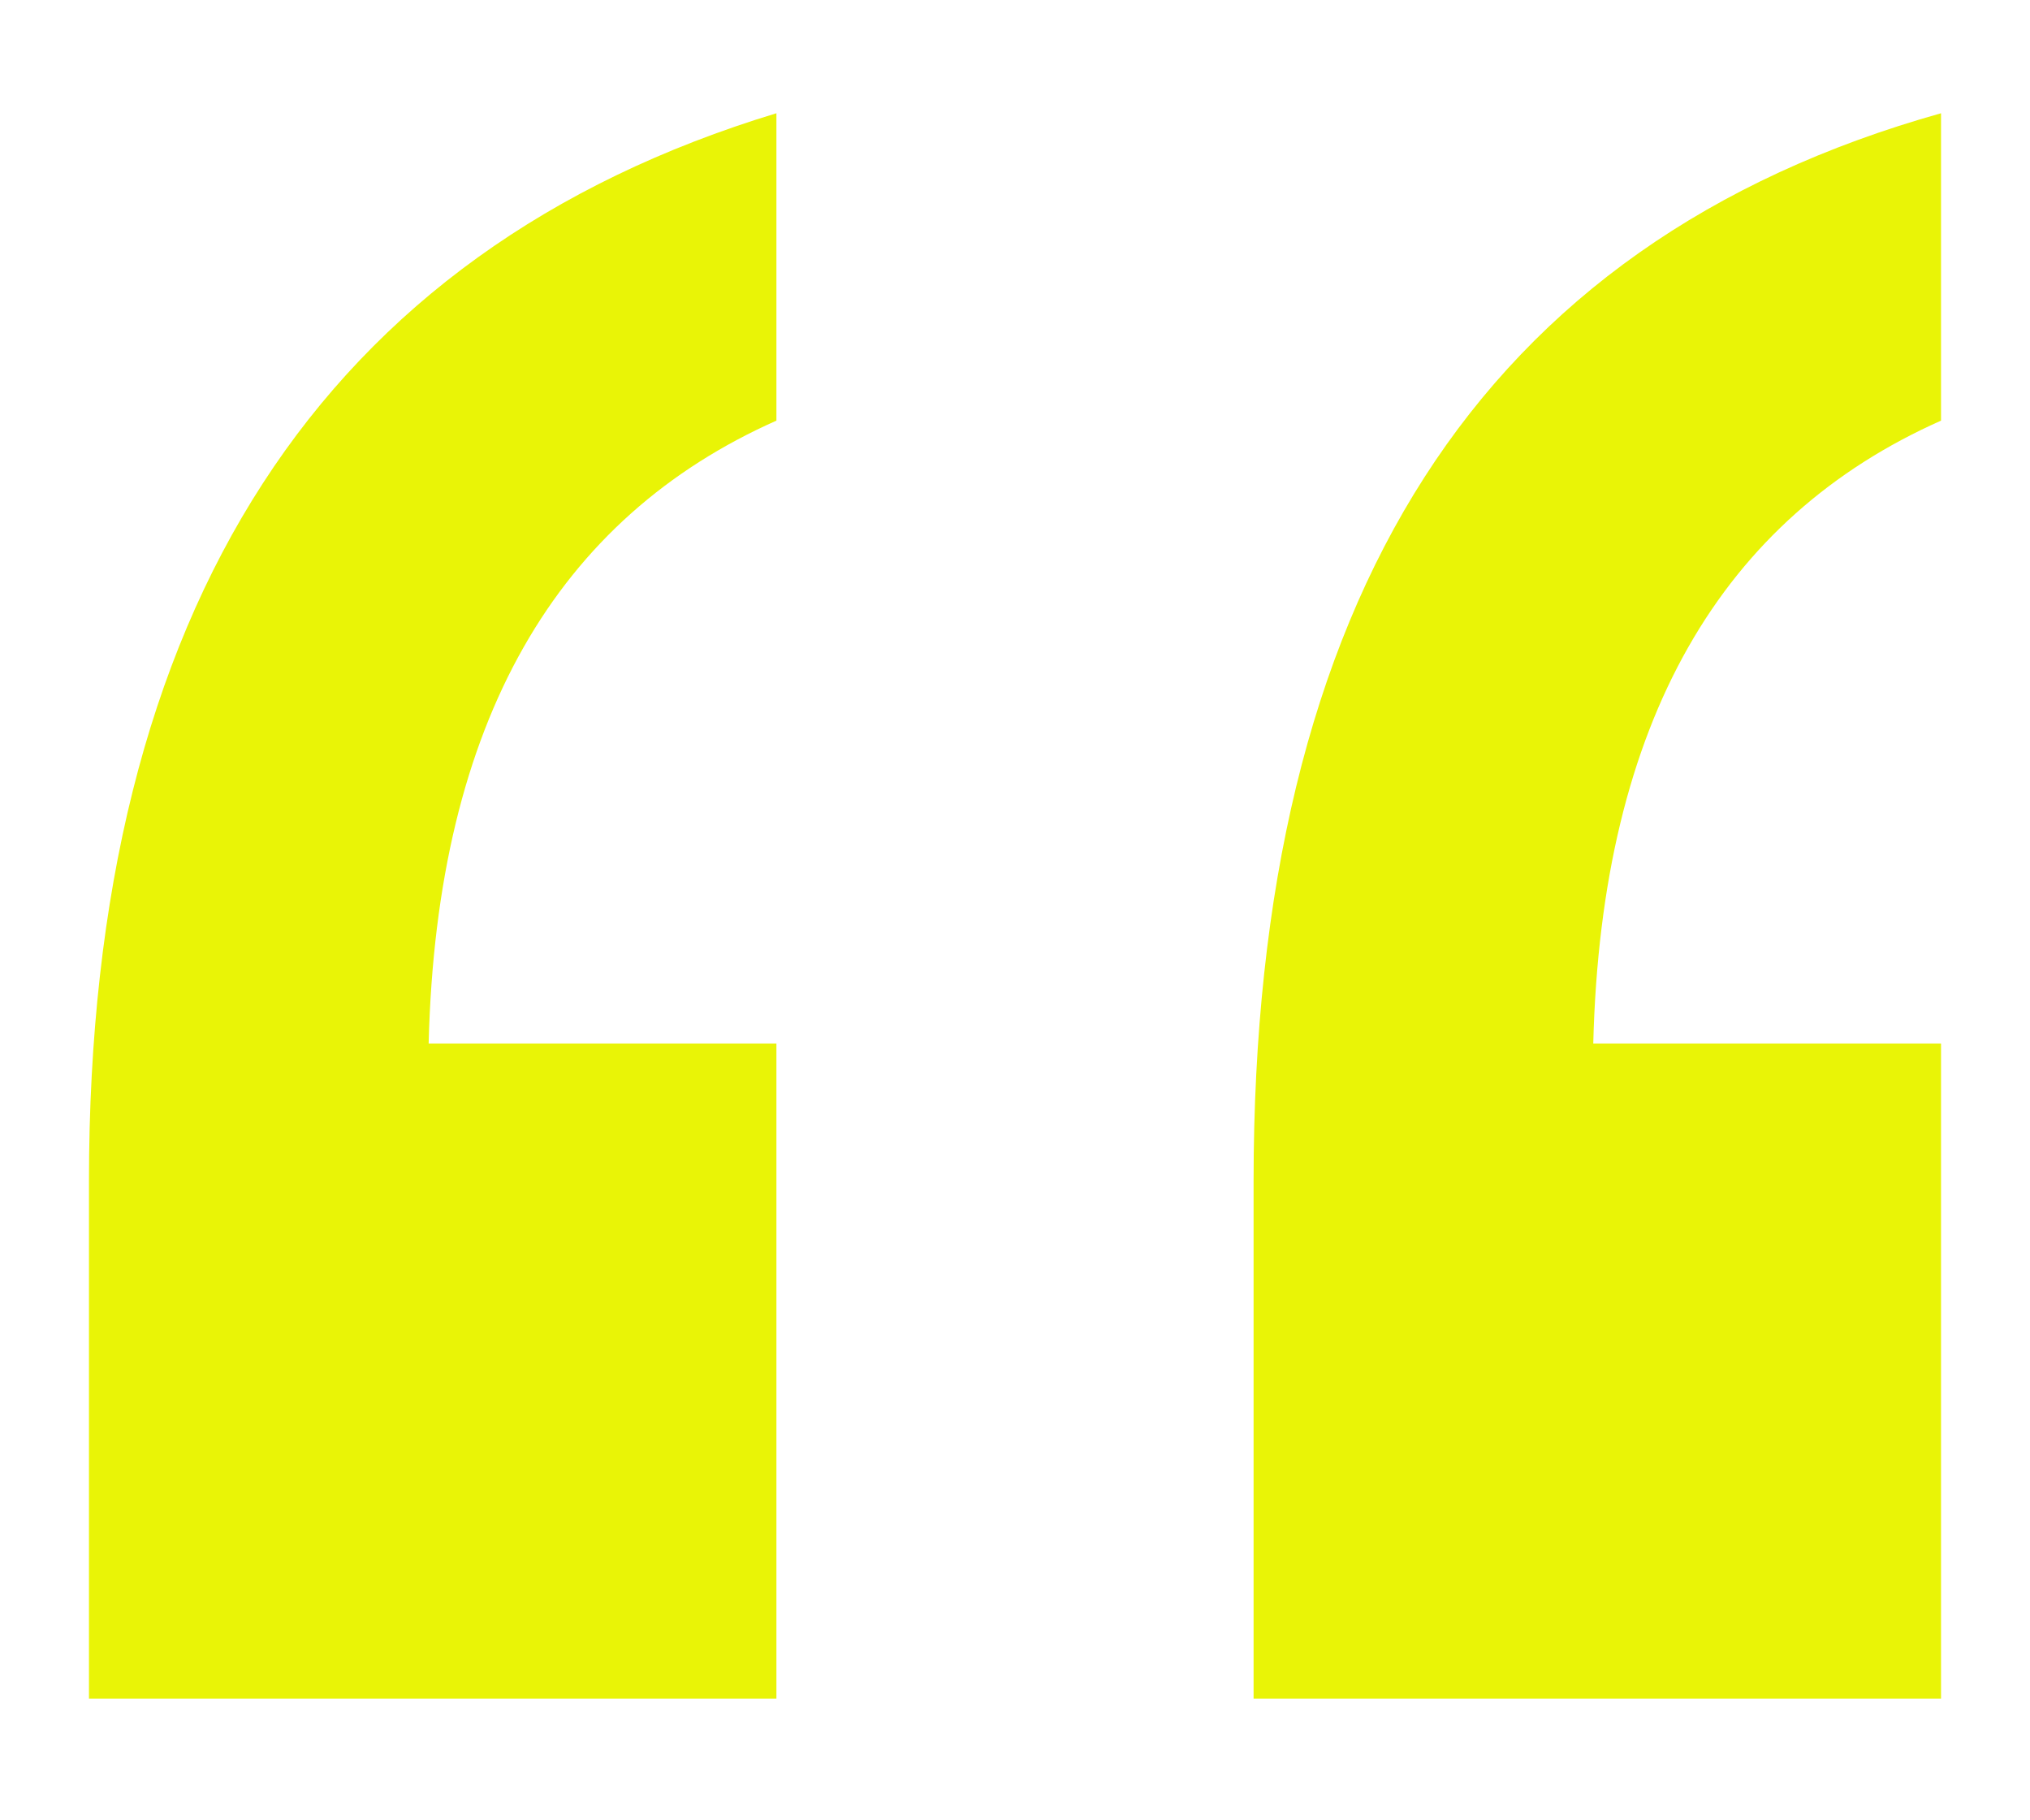 <svg xmlns="http://www.w3.org/2000/svg" id="Capa_1" data-name="Capa 1" viewBox="0 0 25.1 22.5"><defs><style>      .cls-1 {        fill: #e9f406;        stroke-width: 0px;      }    </style></defs><path class="cls-1" d="M1.1,21v-6.4C1.1,7.5,4,3.1,9.6,1.4v3.8c-2.7,1.2-4.2,3.7-4.3,7.7h4.3v8.1H1.1ZM15.5,21v-6.4c0-7.2,2.8-11.6,8.5-13.2v3.8c-2.7,1.2-4.2,3.7-4.3,7.7h4.3v8.1h-8.5Z"></path></svg>